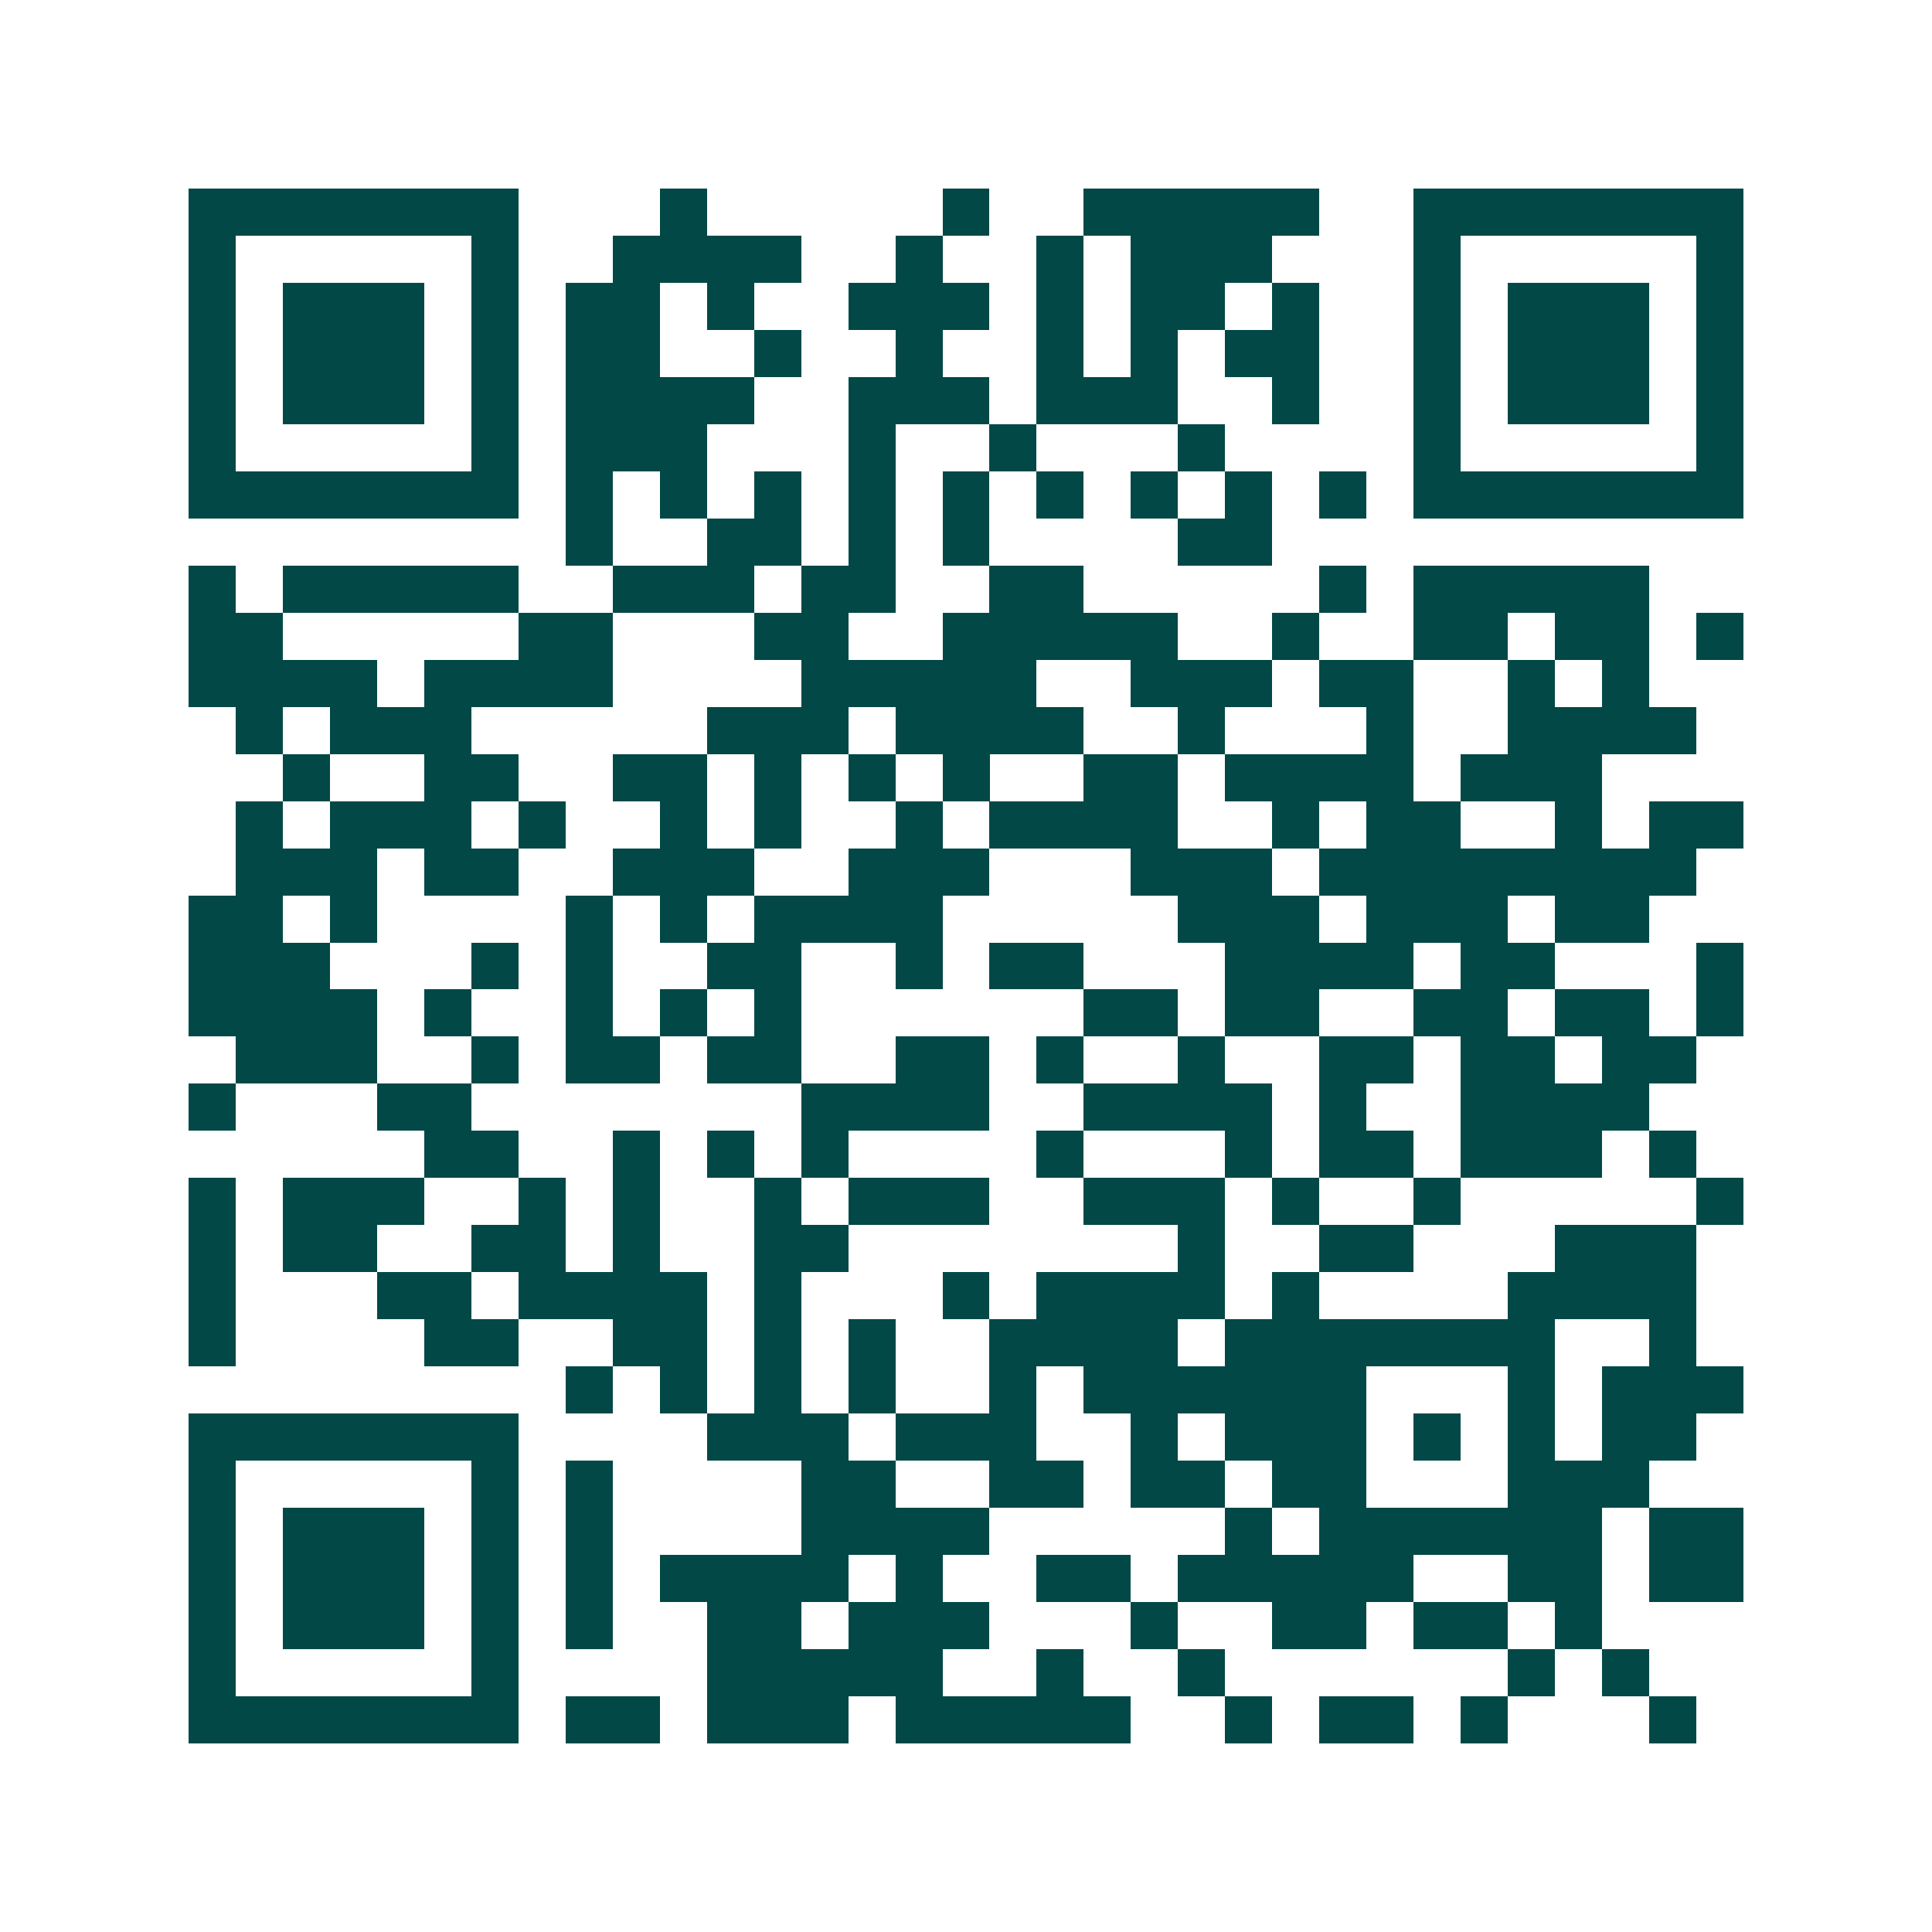 <svg xmlns="http://www.w3.org/2000/svg" width="200" height="200" viewBox="0 0 41 41" shape-rendering="crispEdges"><path fill="#ffffff" d="M0 0h41v41H0z"/><path stroke="#014847" d="M4 4.5h7m3 0h1m5 0h1m2 0h5m2 0h7M4 5.5h1m5 0h1m2 0h4m2 0h1m2 0h1m1 0h3m3 0h1m5 0h1M4 6.5h1m1 0h3m1 0h1m1 0h2m1 0h1m2 0h3m1 0h1m1 0h2m1 0h1m2 0h1m1 0h3m1 0h1M4 7.5h1m1 0h3m1 0h1m1 0h2m2 0h1m2 0h1m2 0h1m1 0h1m1 0h2m2 0h1m1 0h3m1 0h1M4 8.5h1m1 0h3m1 0h1m1 0h4m2 0h3m1 0h3m2 0h1m2 0h1m1 0h3m1 0h1M4 9.5h1m5 0h1m1 0h3m3 0h1m2 0h1m3 0h1m4 0h1m5 0h1M4 10.5h7m1 0h1m1 0h1m1 0h1m1 0h1m1 0h1m1 0h1m1 0h1m1 0h1m1 0h1m1 0h7M12 11.5h1m2 0h2m1 0h1m1 0h1m4 0h2M4 12.5h1m1 0h5m2 0h3m1 0h2m2 0h2m5 0h1m1 0h5M4 13.5h2m5 0h2m3 0h2m2 0h5m2 0h1m2 0h2m1 0h2m1 0h1M4 14.5h4m1 0h4m4 0h5m2 0h3m1 0h2m2 0h1m1 0h1M5 15.5h1m1 0h3m5 0h3m1 0h4m2 0h1m3 0h1m2 0h4M6 16.5h1m2 0h2m2 0h2m1 0h1m1 0h1m1 0h1m2 0h2m1 0h4m1 0h3M5 17.5h1m1 0h3m1 0h1m2 0h1m1 0h1m2 0h1m1 0h4m2 0h1m1 0h2m2 0h1m1 0h2M5 18.5h3m1 0h2m2 0h3m2 0h3m3 0h3m1 0h8M4 19.5h2m1 0h1m4 0h1m1 0h1m1 0h4m5 0h3m1 0h3m1 0h2M4 20.5h3m3 0h1m1 0h1m2 0h2m2 0h1m1 0h2m3 0h4m1 0h2m3 0h1M4 21.5h4m1 0h1m2 0h1m1 0h1m1 0h1m6 0h2m1 0h2m2 0h2m1 0h2m1 0h1M5 22.5h3m2 0h1m1 0h2m1 0h2m2 0h2m1 0h1m2 0h1m2 0h2m1 0h2m1 0h2M4 23.5h1m3 0h2m7 0h4m2 0h4m1 0h1m2 0h4M9 24.5h2m2 0h1m1 0h1m1 0h1m4 0h1m3 0h1m1 0h2m1 0h3m1 0h1M4 25.5h1m1 0h3m2 0h1m1 0h1m2 0h1m1 0h3m2 0h3m1 0h1m2 0h1m5 0h1M4 26.5h1m1 0h2m2 0h2m1 0h1m2 0h2m7 0h1m2 0h2m3 0h3M4 27.5h1m3 0h2m1 0h4m1 0h1m3 0h1m1 0h4m1 0h1m4 0h4M4 28.5h1m4 0h2m2 0h2m1 0h1m1 0h1m2 0h4m1 0h7m2 0h1M12 29.5h1m1 0h1m1 0h1m1 0h1m2 0h1m1 0h6m3 0h1m1 0h3M4 30.5h7m4 0h3m1 0h3m2 0h1m1 0h3m1 0h1m1 0h1m1 0h2M4 31.5h1m5 0h1m1 0h1m4 0h2m2 0h2m1 0h2m1 0h2m3 0h3M4 32.5h1m1 0h3m1 0h1m1 0h1m4 0h4m5 0h1m1 0h6m1 0h2M4 33.5h1m1 0h3m1 0h1m1 0h1m1 0h4m1 0h1m2 0h2m1 0h5m2 0h2m1 0h2M4 34.5h1m1 0h3m1 0h1m1 0h1m2 0h2m1 0h3m3 0h1m2 0h2m1 0h2m1 0h1M4 35.5h1m5 0h1m4 0h5m2 0h1m2 0h1m6 0h1m1 0h1M4 36.5h7m1 0h2m1 0h3m1 0h5m2 0h1m1 0h2m1 0h1m3 0h1"/></svg>
